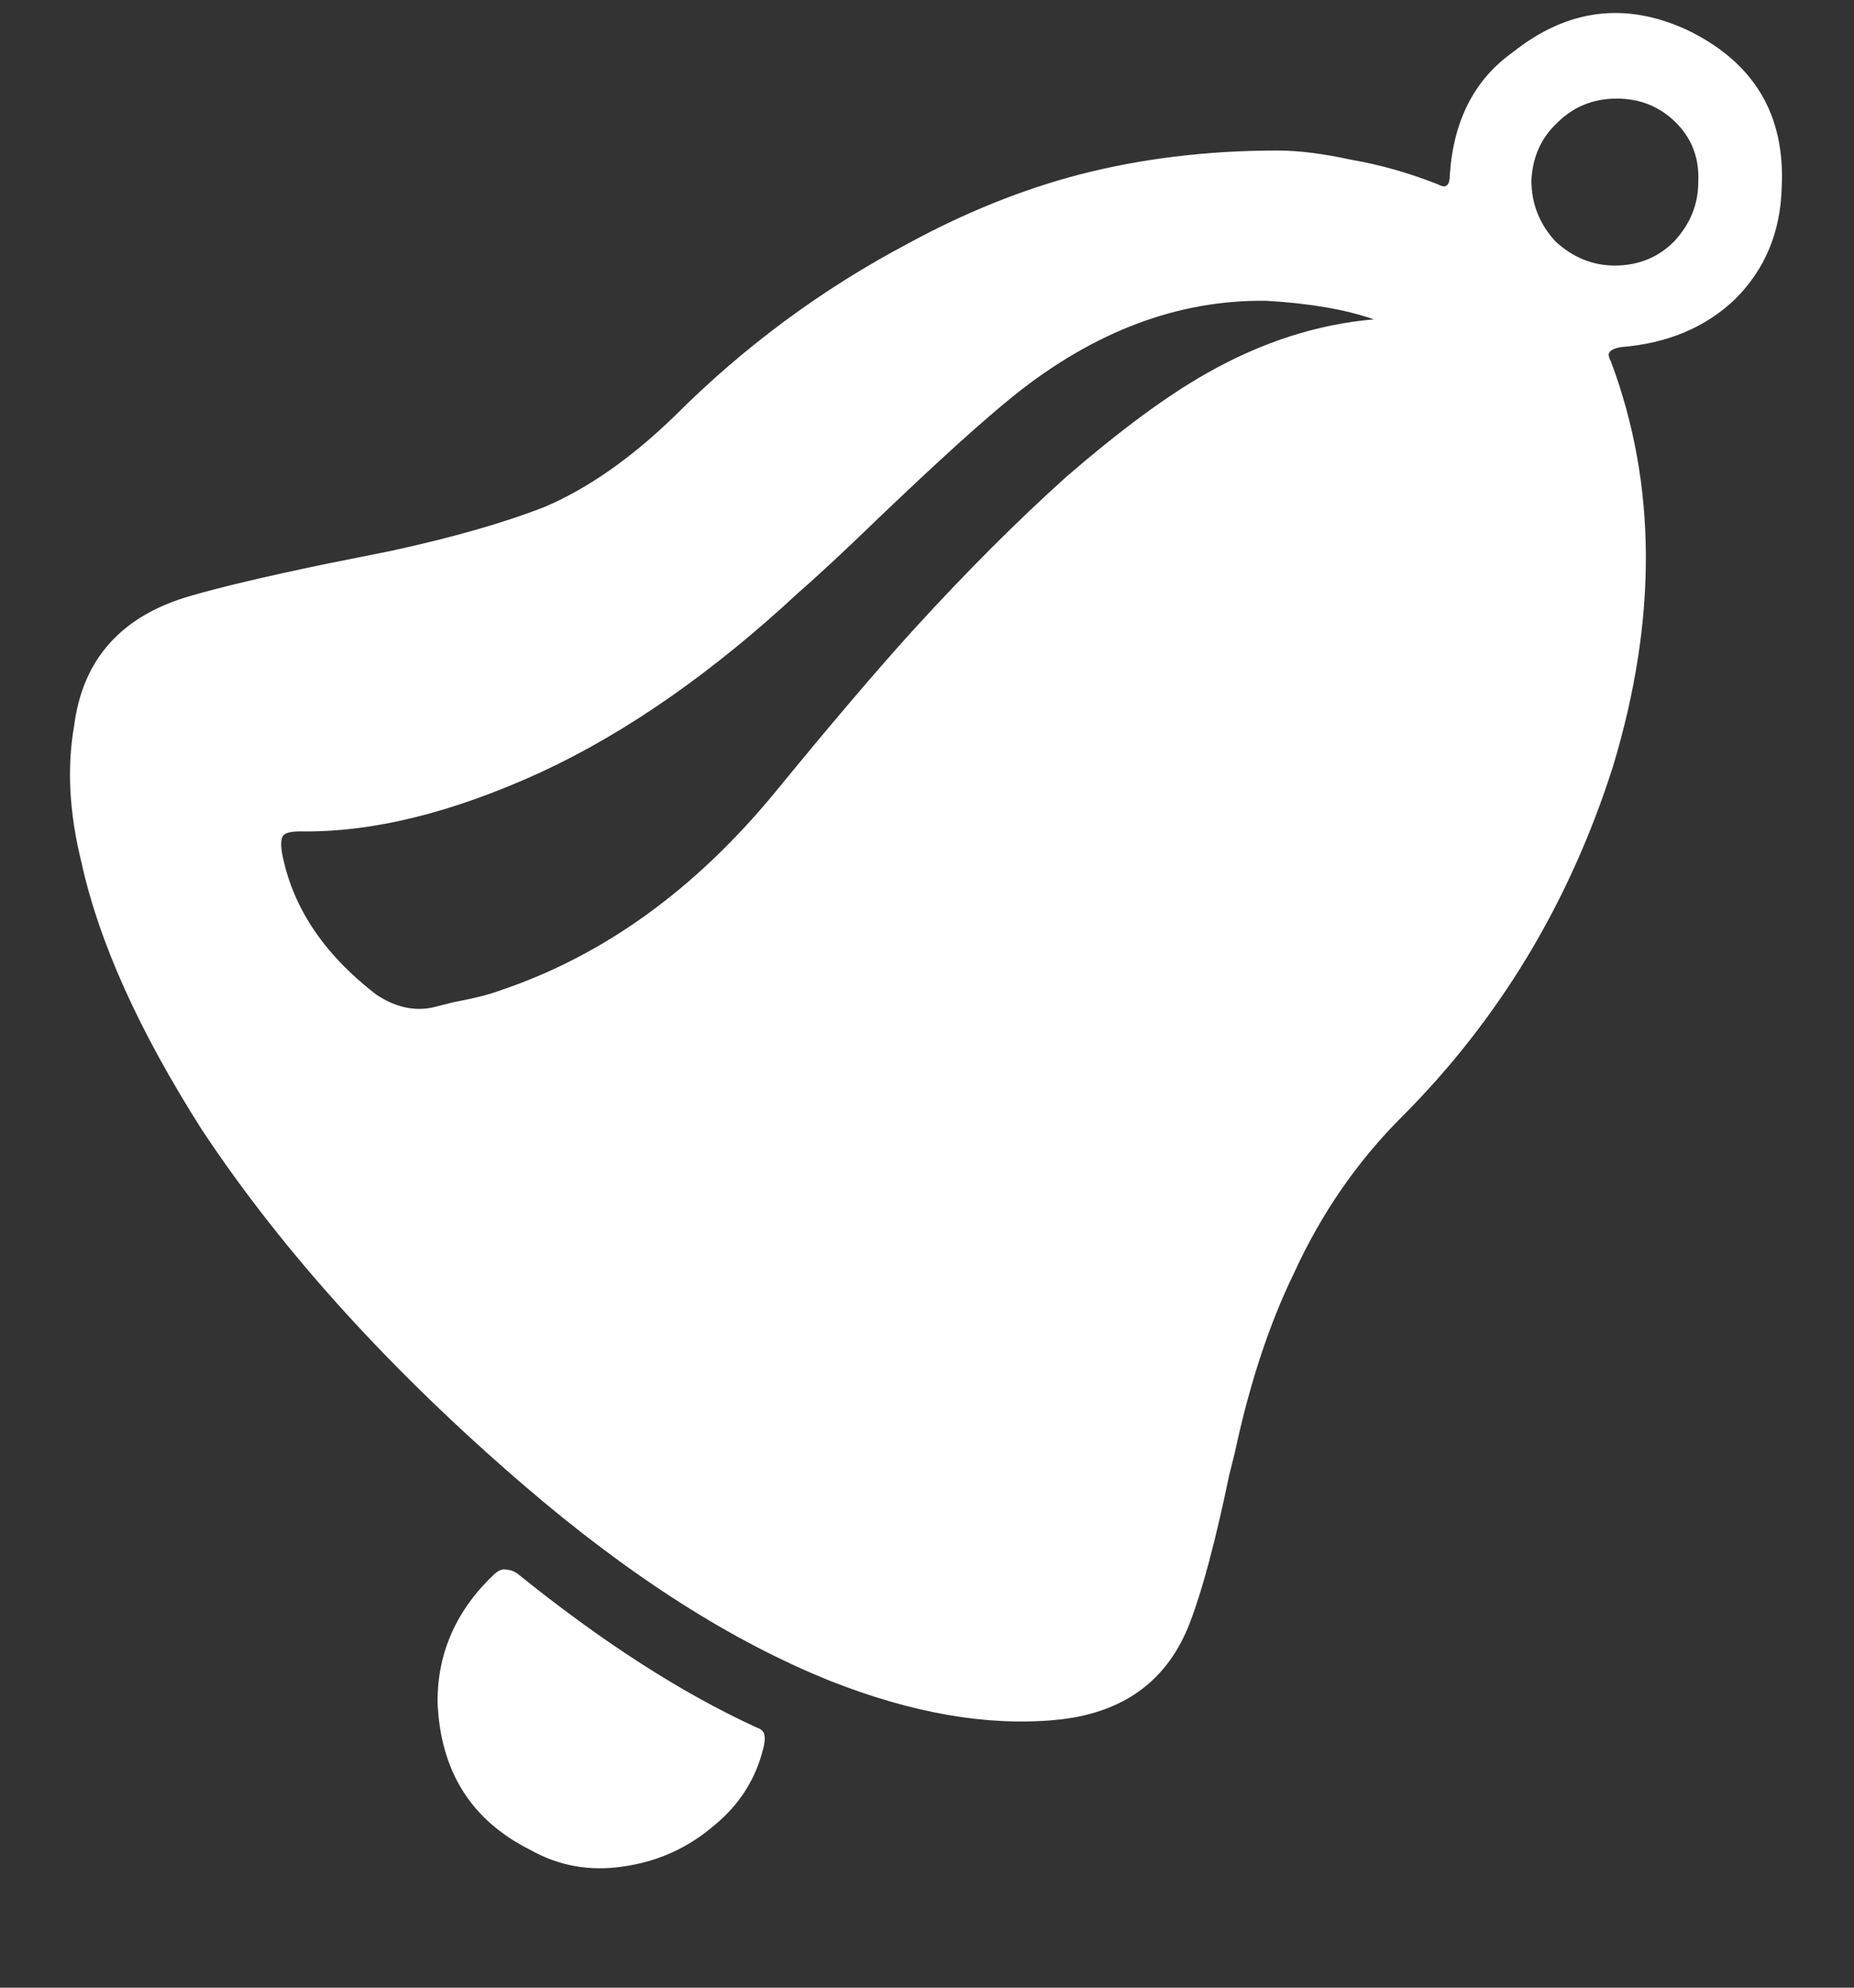 <svg width="14" height="15" viewBox="0 0 14 15" fill="none" xmlns="http://www.w3.org/2000/svg">
<rect x="0" y="0" width="14" height="15" fill="#333333" stroke="none"/>
<path d="M9.646 1.136C9.805 1.136 9.991 1.159 10.206 1.206C10.421 1.243 10.635 1.304 10.85 1.388C10.887 1.407 10.911 1.411 10.92 1.402C10.939 1.393 10.948 1.365 10.948 1.318C10.976 0.907 11.135 0.599 11.424 0.394C11.835 0.067 12.273 0.011 12.74 0.226C13.244 0.469 13.482 0.865 13.454 1.416C13.445 1.752 13.328 2.032 13.104 2.256C12.88 2.471 12.591 2.592 12.236 2.62C12.189 2.629 12.161 2.643 12.152 2.662C12.143 2.671 12.147 2.695 12.166 2.732C12.511 3.656 12.516 4.673 12.18 5.784C11.853 6.811 11.321 7.693 10.584 8.43C10.248 8.766 9.977 9.158 9.772 9.606C9.585 9.989 9.436 10.441 9.324 10.964L9.282 11.132C9.179 11.627 9.081 11.995 8.988 12.238C8.82 12.686 8.479 12.933 7.966 12.98C7.453 13.027 6.888 12.929 6.272 12.686C5.525 12.387 4.751 11.893 3.948 11.202C2.94 10.334 2.133 9.443 1.526 8.528C1.05 7.781 0.747 7.109 0.616 6.512C0.523 6.139 0.504 5.793 0.56 5.476C0.625 4.972 0.919 4.645 1.442 4.496C1.666 4.431 2.002 4.351 2.45 4.258L2.94 4.16C3.416 4.057 3.808 3.945 4.116 3.824C4.443 3.684 4.769 3.455 5.096 3.138C5.619 2.615 6.207 2.181 6.86 1.836C7.289 1.603 7.719 1.43 8.148 1.318C8.615 1.197 9.114 1.136 9.646 1.136ZM10.374 2.41C10.159 2.335 9.889 2.289 9.562 2.27C8.899 2.261 8.265 2.499 7.658 2.984C7.415 3.18 7.075 3.488 6.636 3.908C6.375 4.16 6.174 4.347 6.034 4.468C5.381 5.075 4.732 5.527 4.088 5.826C3.416 6.134 2.809 6.283 2.268 6.274C2.203 6.274 2.161 6.283 2.142 6.302C2.123 6.321 2.119 6.363 2.128 6.428C2.203 6.839 2.441 7.198 2.842 7.506C2.982 7.599 3.122 7.632 3.262 7.604L3.43 7.562C3.579 7.534 3.691 7.506 3.766 7.478C4.55 7.217 5.245 6.717 5.852 5.98C6.272 5.467 6.622 5.056 6.902 4.748C7.303 4.309 7.686 3.927 8.05 3.6C8.461 3.245 8.815 2.984 9.114 2.816C9.525 2.583 9.945 2.447 10.374 2.41ZM12.208 0.744C12.031 0.744 11.881 0.805 11.76 0.926C11.639 1.038 11.573 1.183 11.564 1.36C11.564 1.537 11.625 1.691 11.746 1.822C11.877 1.943 12.026 2.004 12.194 2.004C12.371 2.004 12.521 1.943 12.642 1.822C12.763 1.691 12.824 1.542 12.824 1.374C12.833 1.197 12.777 1.047 12.656 0.926C12.535 0.805 12.385 0.744 12.208 0.744ZM3.304 12.84C3.304 12.467 3.449 12.145 3.738 11.874C3.775 11.846 3.803 11.837 3.822 11.846C3.85 11.846 3.878 11.855 3.906 11.874C4.541 12.387 5.143 12.775 5.712 13.036C5.74 13.045 5.759 13.059 5.768 13.078C5.777 13.106 5.777 13.139 5.768 13.176C5.712 13.419 5.586 13.619 5.39 13.778C5.194 13.946 4.965 14.049 4.704 14.086C4.452 14.123 4.219 14.081 4.004 13.96C3.556 13.736 3.323 13.363 3.304 12.84Z" fill="white"/>
</svg>
